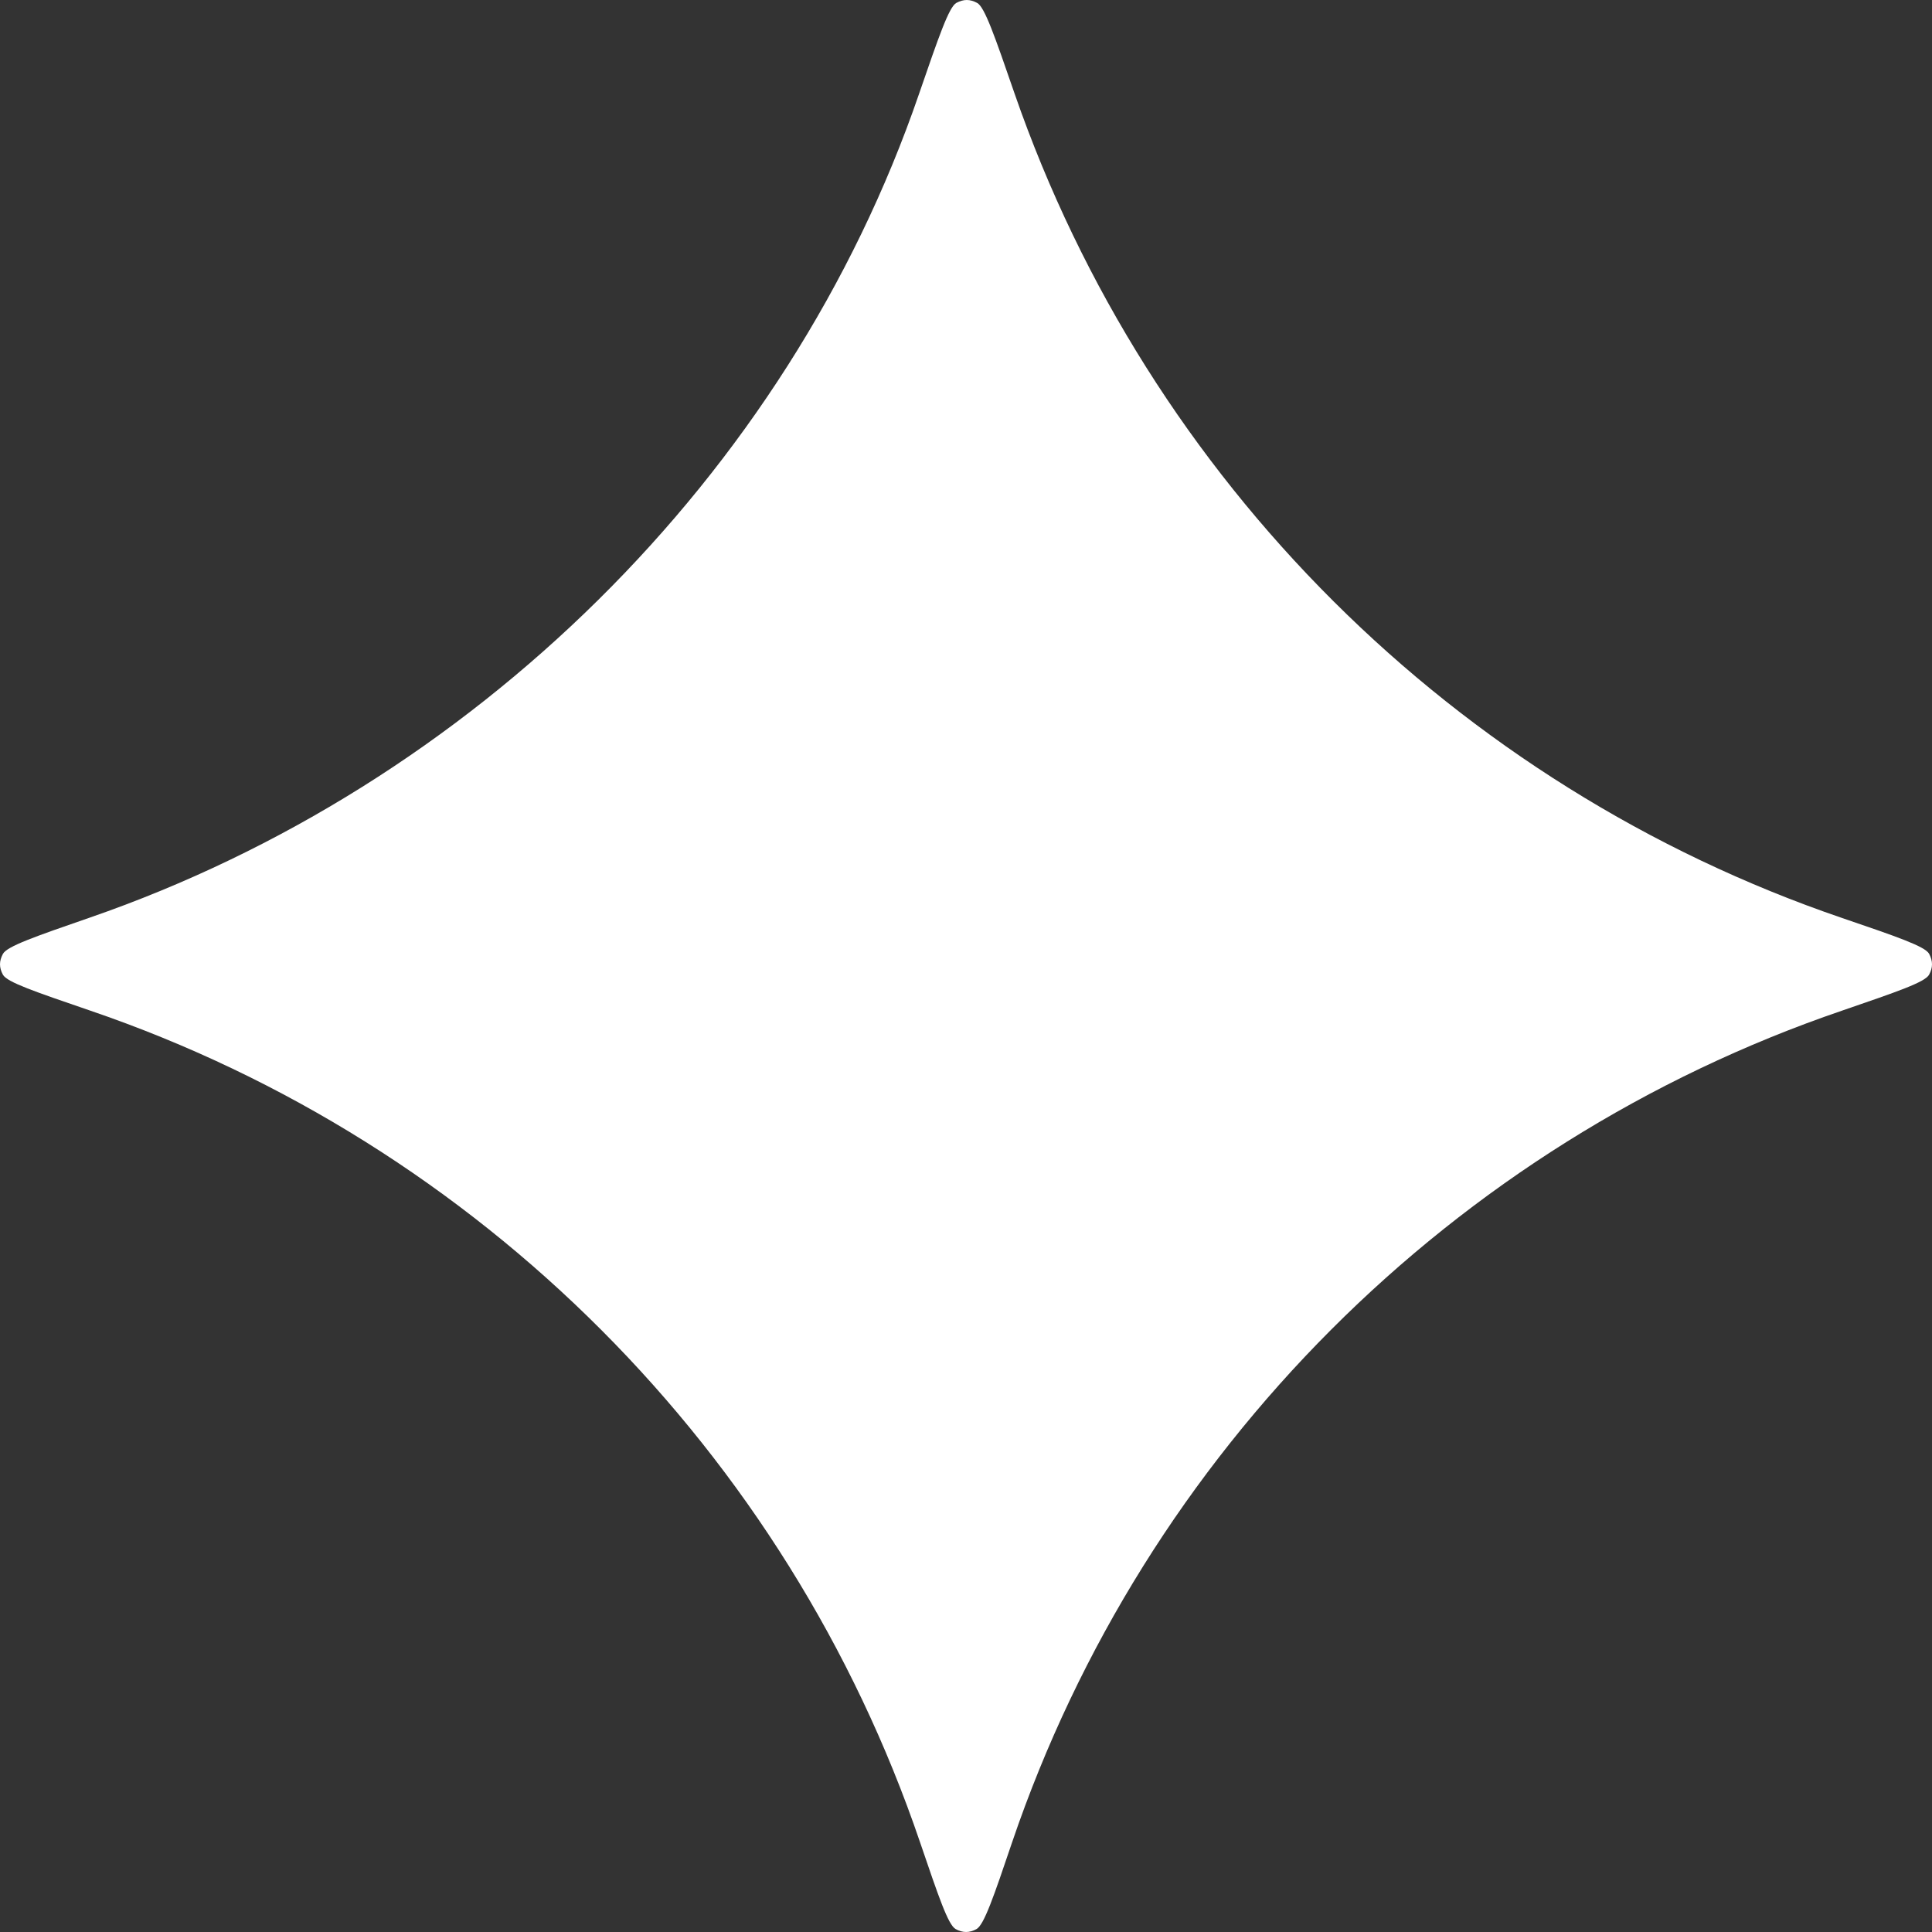 <?xml version="1.0" encoding="UTF-8"?>
<svg width="12px" height="12px" viewBox="0 0 12 12" version="1.1" xmlns="http://www.w3.org/2000/svg" xmlns:xlink="http://www.w3.org/1999/xlink">
    <rect x="0" y="0" width="12" height="12" fill="#333333" stroke="none"/>
    <title>Path</title>
    <g id="Page-1" stroke="none" stroke-width="1" fill="none" fill-rule="evenodd">
        <g id="Карточка-товара" transform="translate(-179, -174)" fill="#FFFFFF">
            <g id="Group-37" transform="translate(84, 170)">
                <g id="Group-36" transform="translate(6, 0)">
                    <g id="Group-35" transform="translate(89, 0)">
                        <path d="M5.708,4.584 C5.832,4.224 5.894,4.044 5.94,4.018 C5.986,3.994 6.024,3.994 6.069,4.018 C6.116,4.043 6.178,4.223 6.302,4.582 C7.134,6.983 9.039,8.882 11.442,9.702 C11.785,9.819 11.956,9.878 11.982,9.924 C12.006,9.97 12.006,10.009 11.982,10.054 C11.956,10.101 11.785,10.159 11.442,10.277 C9.024,11.102 7.111,13.019 6.287,15.441 C6.171,15.784 6.112,15.956 6.065,15.982 C6.02,16.006 5.981,16.006 5.936,15.982 C5.889,15.956 5.831,15.784 5.714,15.441 C4.89,13.019 2.977,11.102 0.56,10.277 C0.216,10.159 0.044,10.101 0.018,10.054 C-0.006,10.009 -0.006,9.97 0.018,9.925 C0.043,9.878 0.215,9.818 0.559,9.699 C2.929,8.879 4.891,6.963 5.708,4.584 Z" id="Path"></path>
                    </g>
                </g>
            </g>
        </g>
    </g>
</svg>